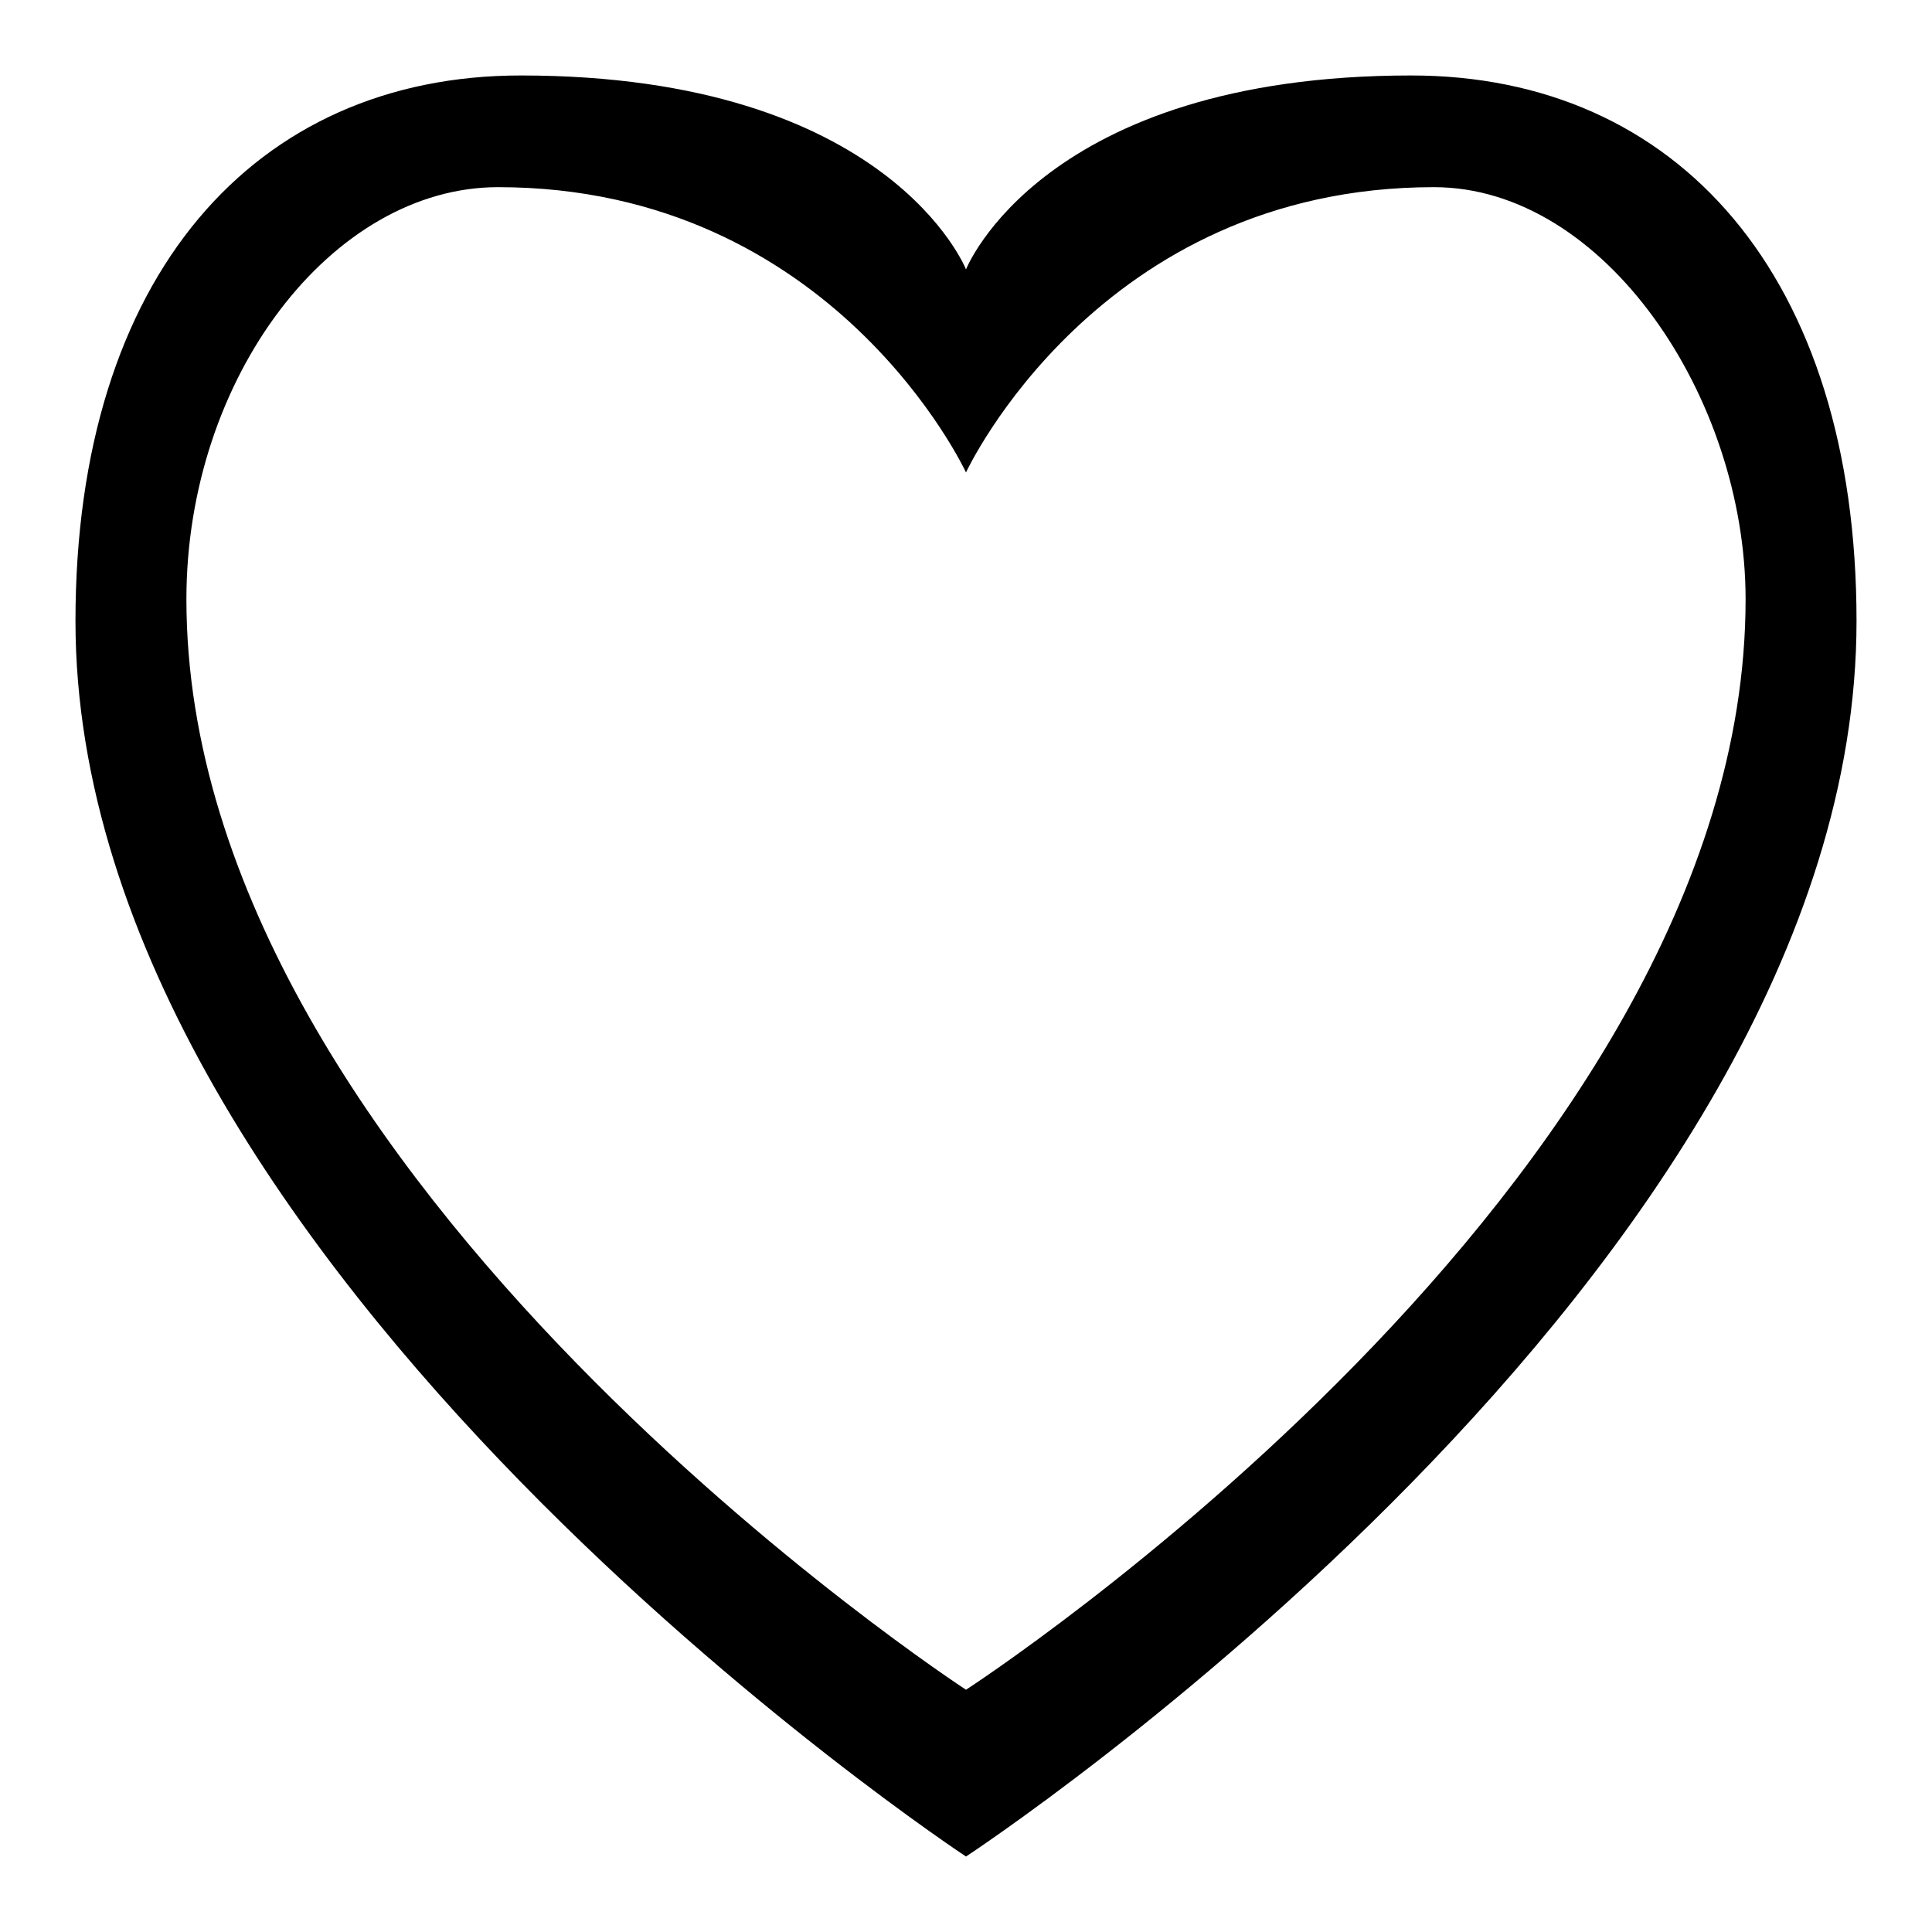 <?xml version="1.0" encoding="utf-8"?>
<!-- Svg Vector Icons : http://www.onlinewebfonts.com/icon -->
<!DOCTYPE svg PUBLIC "-//W3C//DTD SVG 1.1//EN" "http://www.w3.org/Graphics/SVG/1.1/DTD/svg11.dtd">
<svg version="1.1" xmlns="http://www.w3.org/2000/svg" xmlns:xlink="http://www.w3.org/1999/xlink" x="0px" y="0px" viewBox="0 0 256 256" enable-background="new 0 0 256 256" xml:space="preserve">
<g><g><path fill="#000000" d="M128,246c0,0-118-77.8-118-163.7C10,36.5,33.8,10,69,10c48.9,0,59,25.7,59,25.7S138.1,10,187,10c35.2,0,59,26.5,59,72.3C246,168.6,128,246,128,246 M190,24.8c-44.5,0-62,37.8-62,37.8s-17.5-37.8-62-37.8C44,24.8,24.7,50,24.7,79.4c0,77.2,103.3,144.5,103.3,144.5S231.3,157,231.3,79.4C231.3,52.7,212.6,24.8,190,24.8"/></g></g>
</svg>